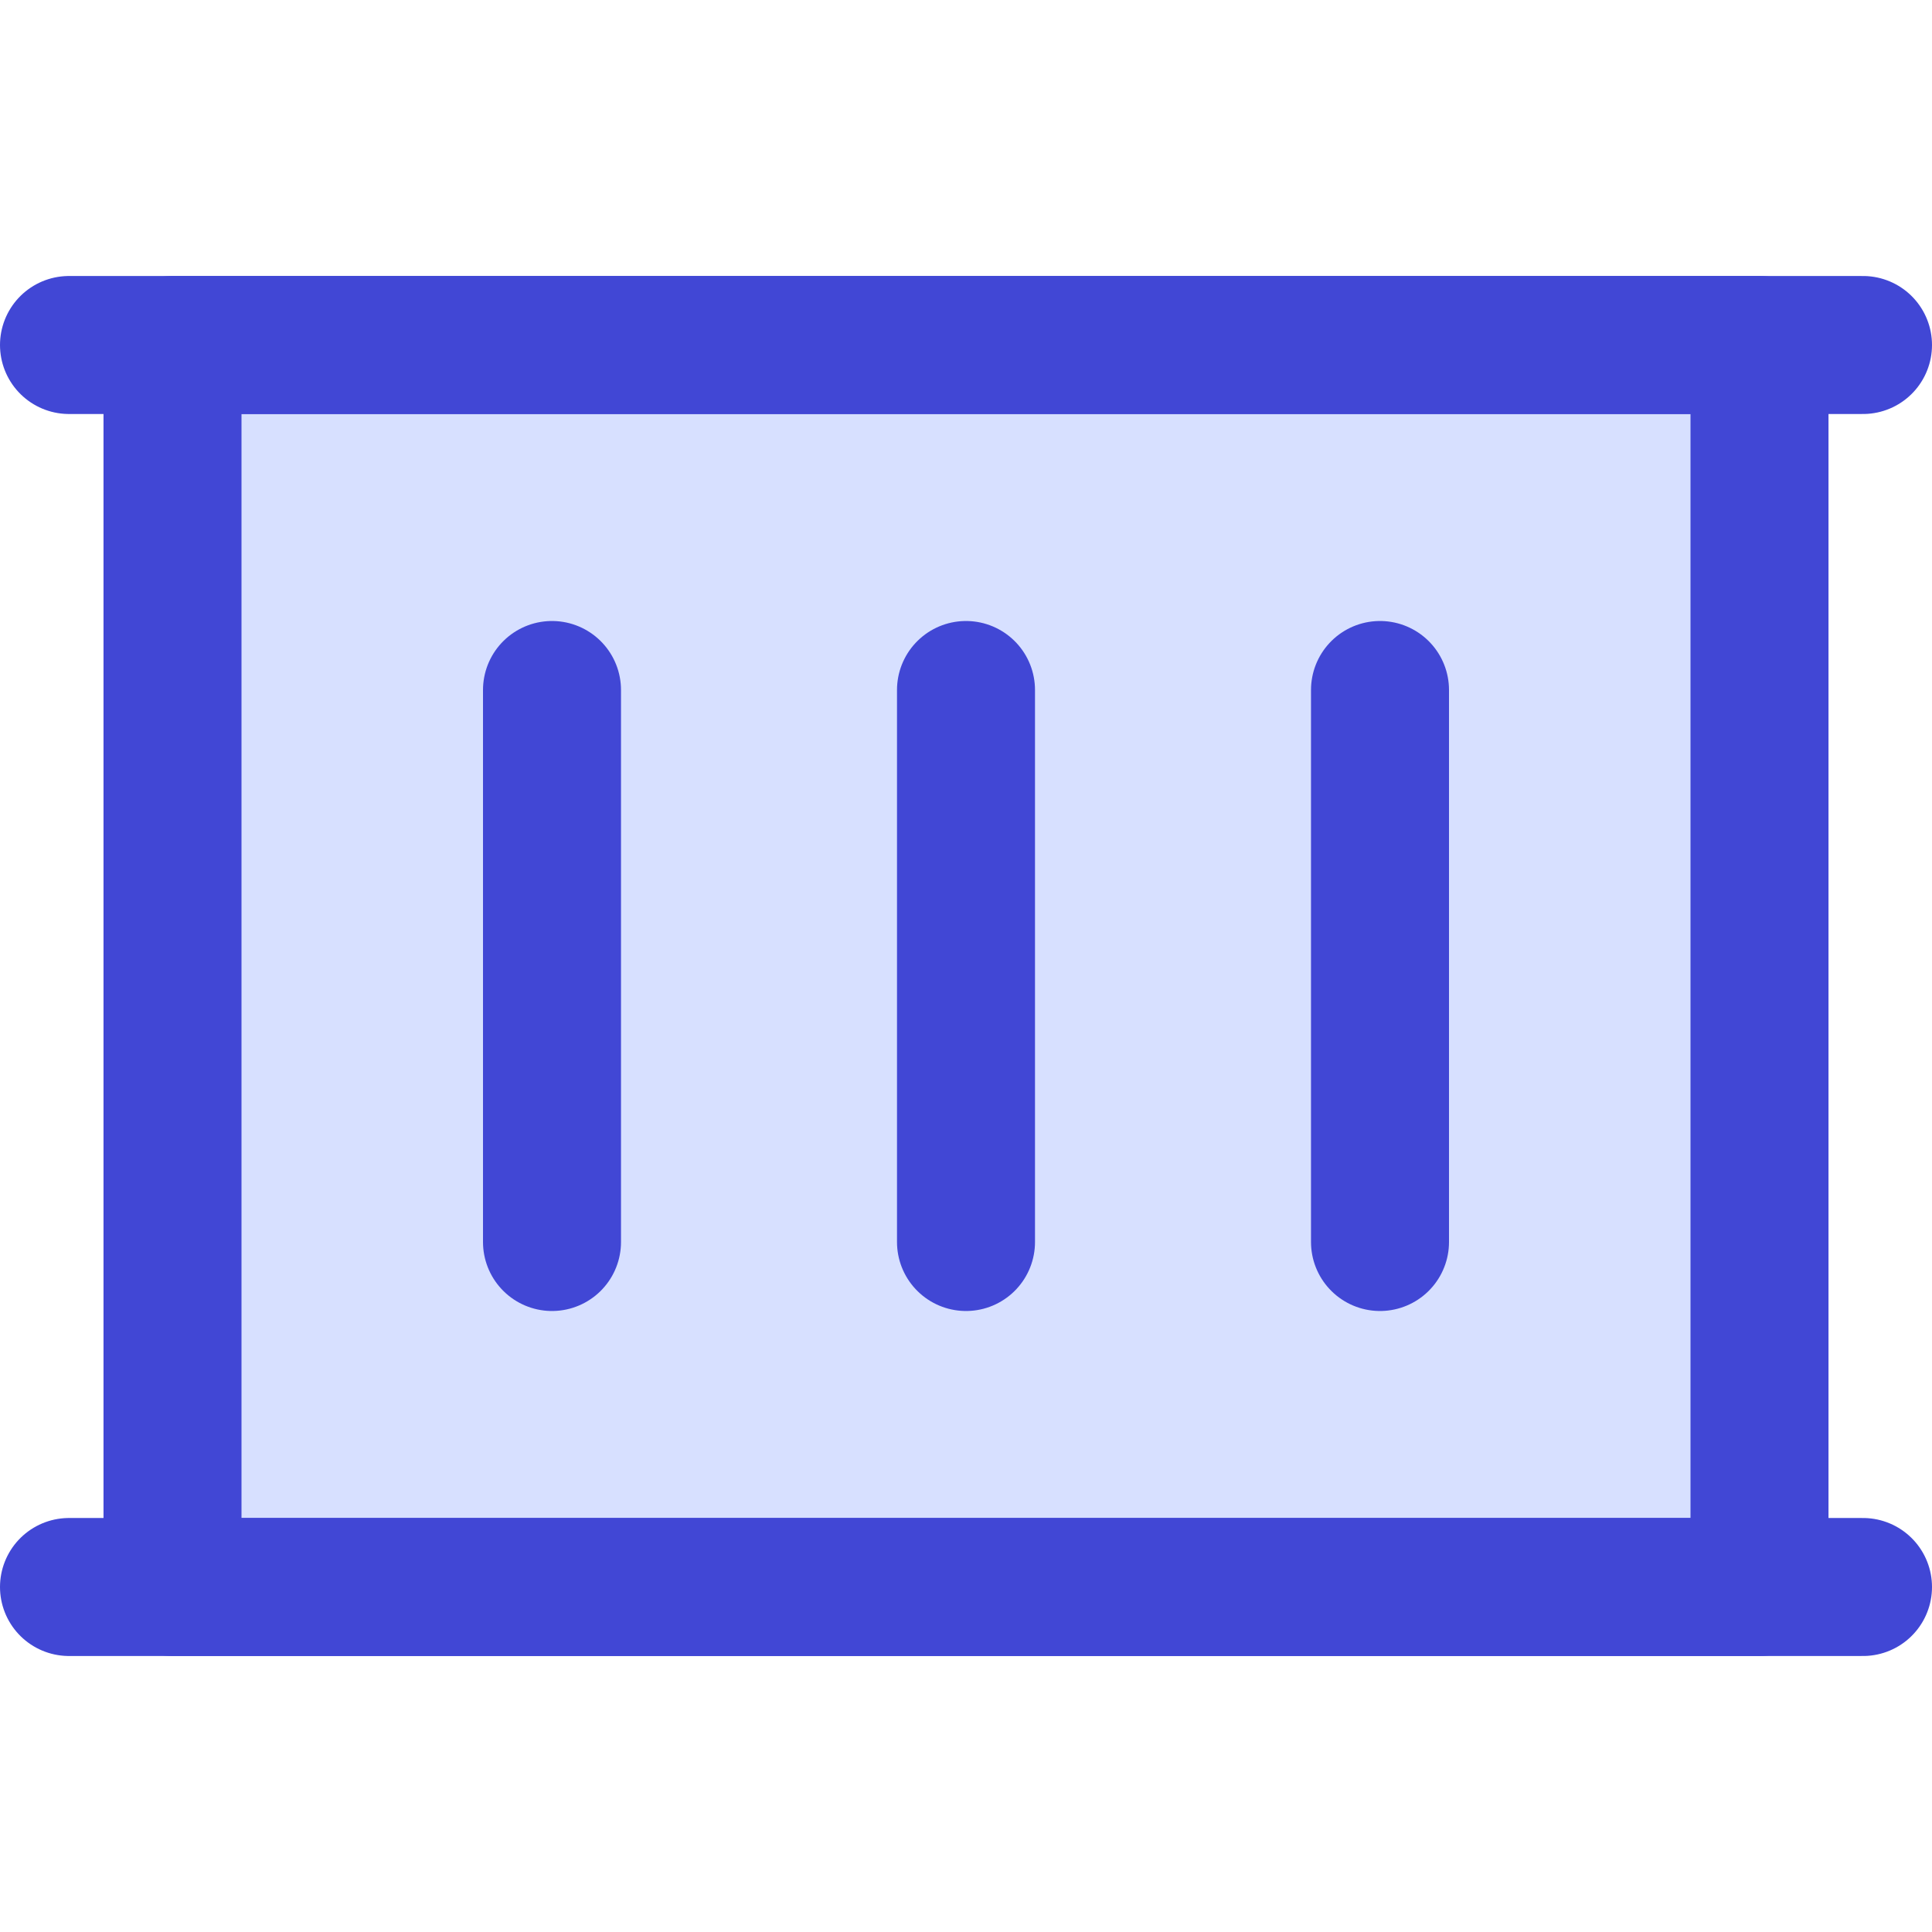 <svg viewBox="0 0 14 14" fill="none" xmlns="http://www.w3.org/2000/svg" id="Container--Streamline-Core"><desc>Container Streamline Icon: https://streamlinehq.com</desc><g id="container--box-package-label-delivery-shipment-shipping-container"><path id="Vector" d="M12.75 11.5v-9H1.25v9h11.5Z" fill="#d7e0ff" stroke-width="1"></path><path id="Vector_2" d="M12.75 11.5v-9H1.25v9h11.5Z" stroke="#4147d5" stroke-linecap="round" stroke-linejoin="round" stroke-width="1"></path><path id="Vector_3" d="m13.5 2.5 -13 0" stroke="#4147d5" stroke-linecap="round" stroke-linejoin="round" stroke-width="1"></path><path id="Vector_4" d="m13.5 11.5 -13 0" stroke="#4147d5" stroke-linecap="round" stroke-linejoin="round" stroke-width="1"></path><path id="Vector_5" d="M4 5v4" stroke="#4147d5" stroke-linecap="round" stroke-linejoin="round" stroke-width="1"></path><path id="Vector_6" d="M7 5v4" stroke="#4147d5" stroke-linecap="round" stroke-linejoin="round" stroke-width="1"></path><path id="Vector_7" d="M10 5v4" stroke="#4147d5" stroke-linecap="round" stroke-linejoin="round" stroke-width="1"></path></g></svg>